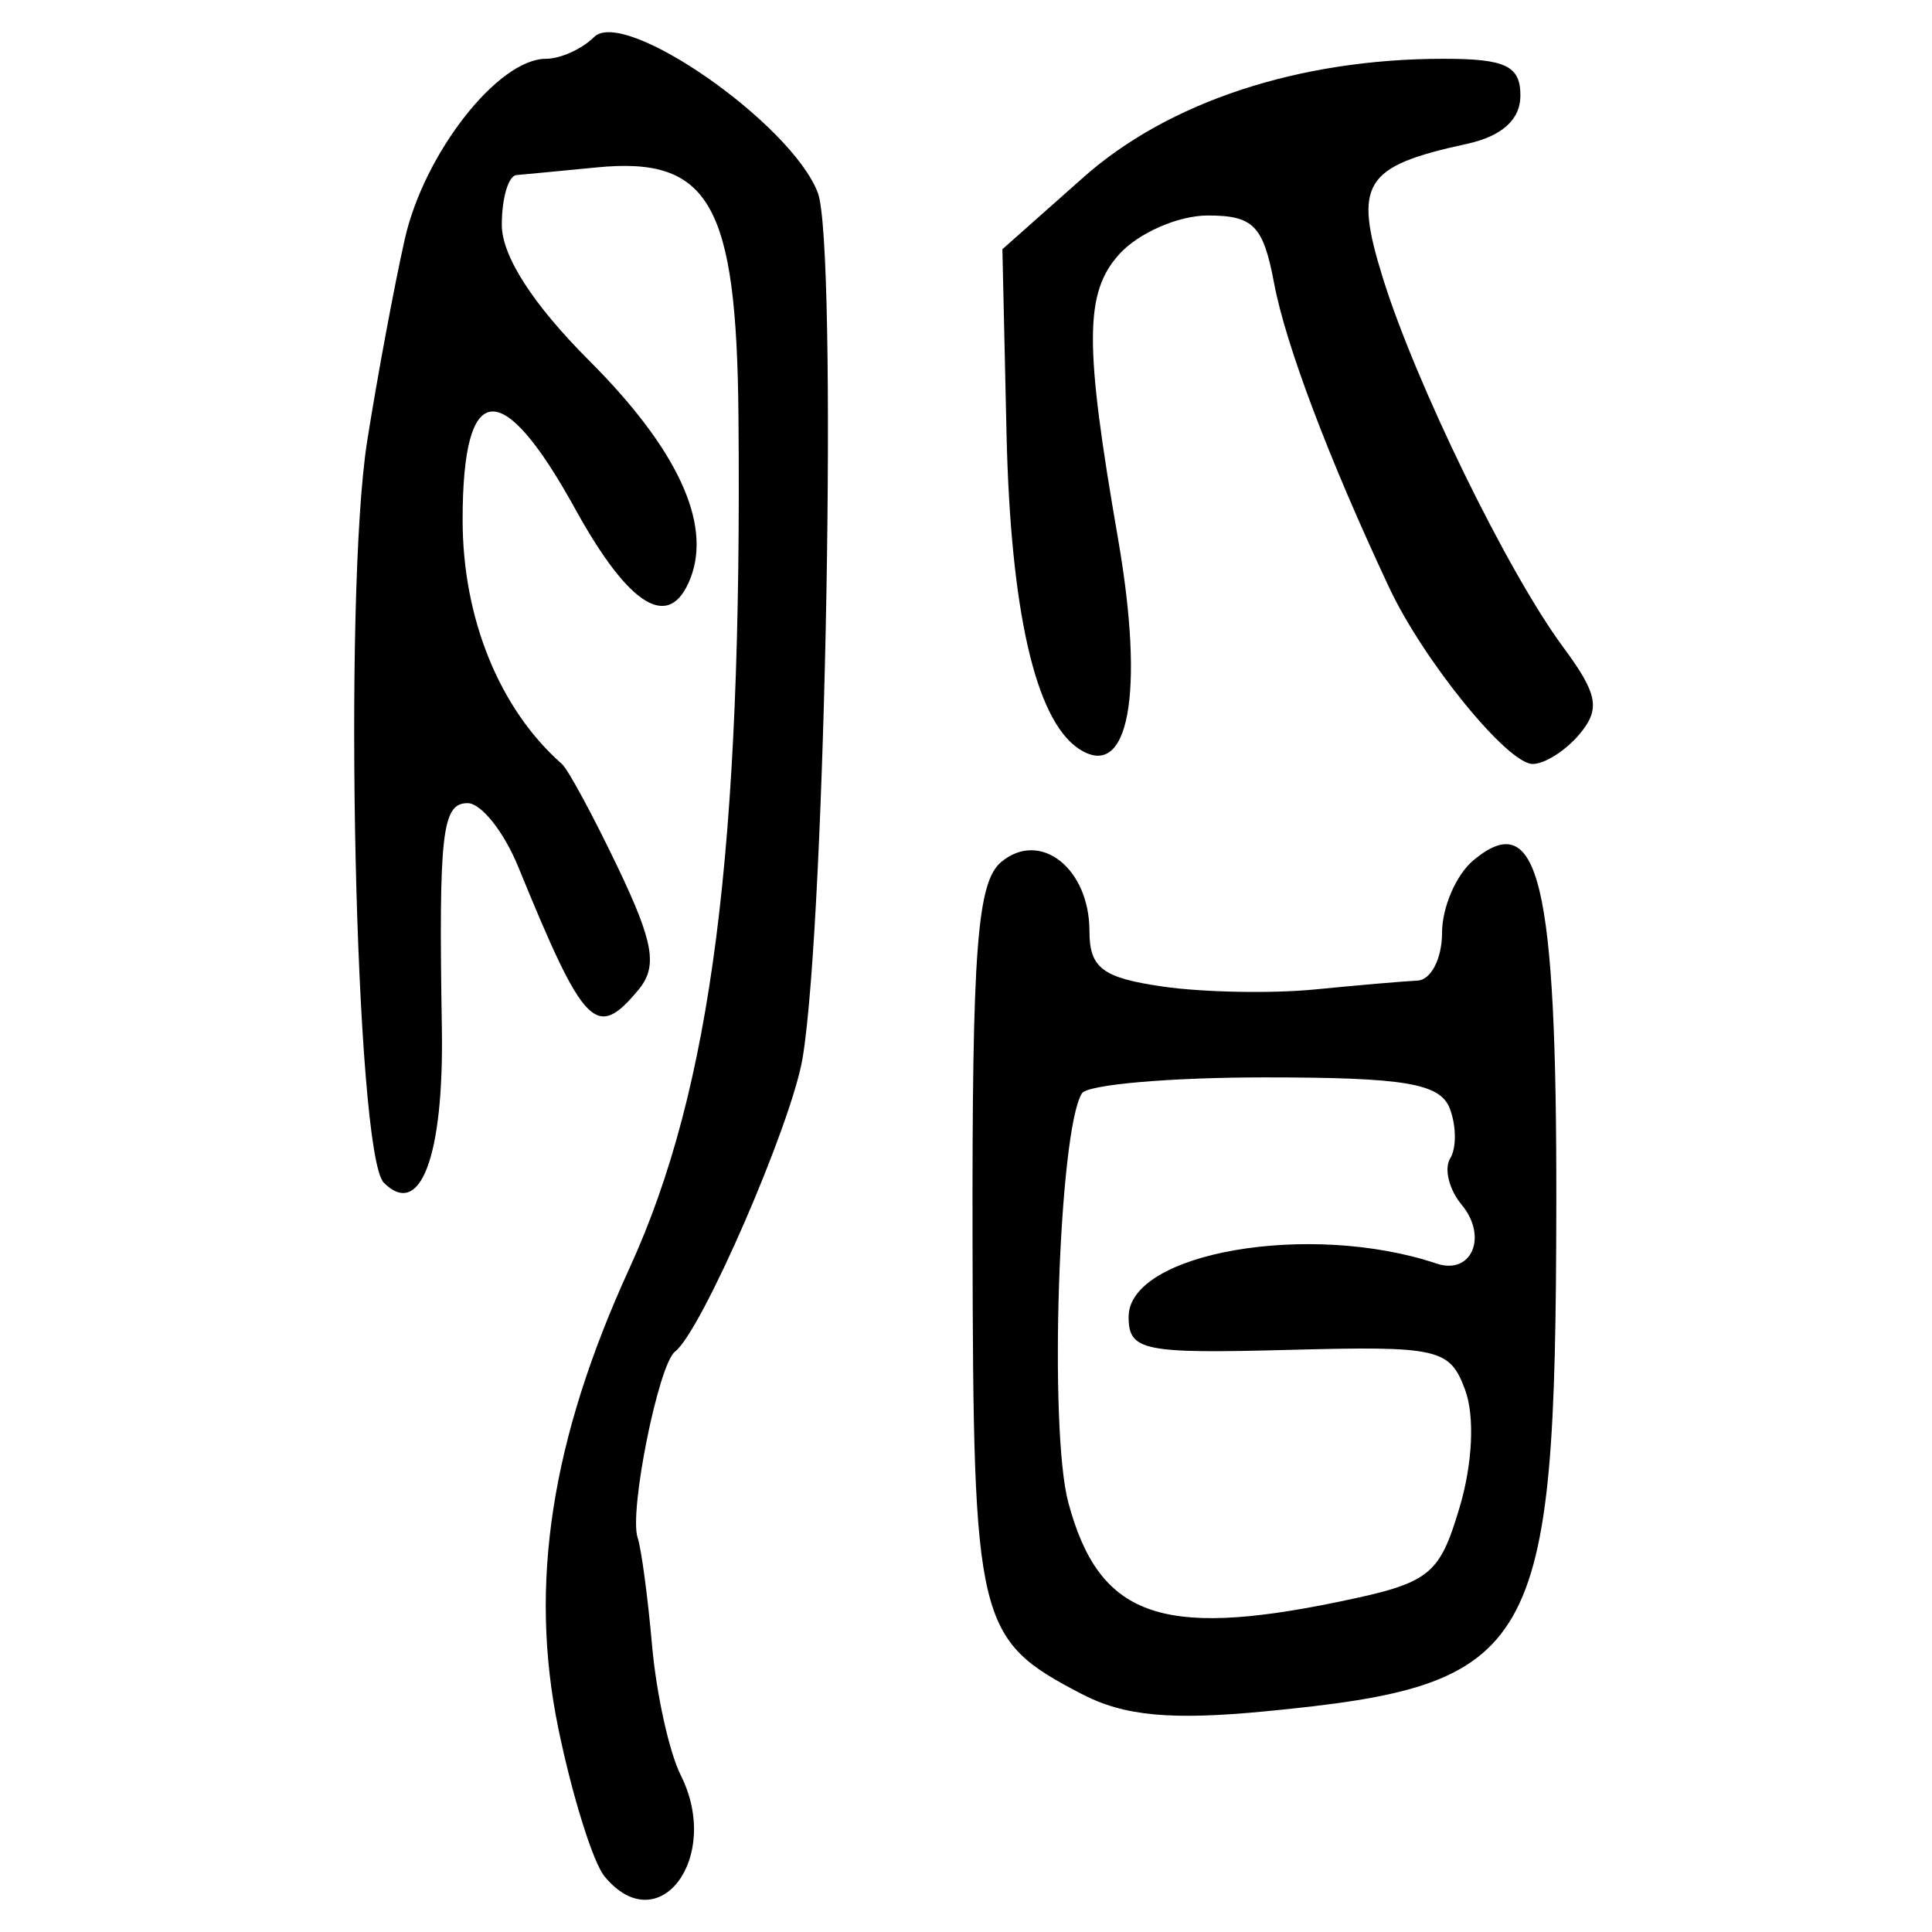 <?xml version="1.0" encoding="UTF-8" standalone="no"?>
<!-- Created with Inkscape (http://www.inkscape.org/) -->

<svg
   xmlns:dc="http://purl.org/dc/elements/1.1/"
   xmlns:cc="http://creativecommons.org/ns#"
   xmlns:rdf="http://www.w3.org/1999/02/22-rdf-syntax-ns#"
   xmlns:svg="http://www.w3.org/2000/svg"
   xmlns="http://www.w3.org/2000/svg"
   xmlns:sodipodi="http://sodipodi.sourceforge.net/DTD/sodipodi-0.dtd"
   xmlns:inkscape="http://www.inkscape.org/namespaces/inkscape"
   width="300"
   height="300"
   id="svg2"
   version="1.1"
   inkscape:version="0.48.4 r9939"
   sodipodi:docname="image-seal.svg">
  <defs
     id="defs4" />
  <sodipodi:namedview
     id="base"
     pagecolor="#ffffff"
     bordercolor="#666666"
     borderopacity="1.0"
     inkscape:pageopacity="0.0"
     inkscape:pageshadow="2"
     inkscape:zoom="2.0018437"
     inkscape:cx="145.03351"
     inkscape:cy="130.6666"
     inkscape:document-units="px"
     inkscape:current-layer="layer1"
     showgrid="false"
     inkscape:window-width="1215"
     inkscape:window-height="1000"
     inkscape:window-x="65"
     inkscape:window-y="24"
     inkscape:window-maximized="1"
     fit-margin-top="10"
     fit-margin-left="10"
     fit-margin-right="10"
     fit-margin-bottom="10" />
  <g
     inkscape:label="Calque 1"
     inkscape:groupmode="layer"
     id="layer1"
     transform="translate(0,-752.362)">
    <path
       style="fill:#000000"
       d="m 93.878,1043.737 c -1.789,-2.163 -5.017,-12.487 -7.173,-22.943 -4.615,-22.383 -1.138,-44.905 11.039,-71.503 12.763,-27.877 17.52,-65.06 16.924,-132.289 -0.292,-32.989 -4.482,-40.358 -21.973,-38.648 -5.617,0.549 -11.24,1.086 -12.495,1.193 -1.255,0.107 -2.281,3.58 -2.281,7.718 0,4.853 4.822,12.346 13.583,21.108 13.617,13.617 19.013,25.177 15.736,33.716 -3.211,8.368 -9.461,4.64 -17.912,-10.683 -11.448,-20.756 -17.491,-20.173 -17.491,1.688 0,15.298 5.731,29.384 15.418,37.898 0.952,0.836 4.855,8.057 8.673,16.046 5.584,11.683 6.214,15.403 3.22,19.01 -6.561,7.906 -8.421,6.005 -18.674,-19.087 -2.222,-5.437 -5.758,-9.885 -7.859,-9.885 -3.977,0 -4.498,4.559 -4.001,34.979 0.325,19.868 -3.345,29.629 -9.01,23.963 -4.437,-4.437 -6.38,-91.18 -2.58,-115.214 1.587,-10.038 4.215,-24.145 5.842,-31.35 3.006,-13.317 14.482,-27.963 21.912,-27.963 2.251,0 5.612,-1.519 7.469,-3.376 4.66,-4.66 30.637,13.416 34.743,24.176 3.094,8.106 1.266,112.395 -2.354,134.326 -1.691,10.243 -15.696,42.483 -19.822,45.632 -2.562,1.955 -7.164,24.875 -5.8,28.889 0.568,1.673 1.577,9.201 2.241,16.729 0.664,7.528 2.664,16.587 4.445,20.132 6.426,12.791 -3.418,25.897 -11.821,15.739 z m 74.059,-28.346 c -16.267,-8.49 -16.816,-10.77 -16.921,-70.267 -0.08,-45.385 0.71,-55.808 4.466,-58.925 6.045,-5.017 13.688,0.987 13.688,10.751 0,5.728 2.025,7.256 11.406,8.607 6.273,0.904 16.881,1.105 23.573,0.447 6.692,-0.658 13.878,-1.277 15.969,-1.376 2.091,-0.099 3.802,-3.434 3.802,-7.411 0,-3.977 2.201,-9.059 4.892,-11.291 10.118,-8.397 12.932,3.336 12.852,53.59 -0.111,69.598 -2.921,74.492 -45.119,78.574 -14.749,1.427 -22.016,0.741 -28.608,-2.7 z m 39.654,-14.247 c 14.447,-2.97 15.863,-4.06 19.034,-14.643 2.035,-6.792 2.393,-14.226 0.882,-18.311 -2.387,-6.452 -4.077,-6.835 -27.399,-6.219 -22.645,0.599 -24.855,0.142 -24.855,-5.138 0,-9.983 28.188,-14.857 47.809,-8.268 5.456,1.832 8.019,-4.172 3.899,-9.136 -1.961,-2.363 -2.759,-5.601 -1.773,-7.196 0.986,-1.595 0.957,-5.077 -0.064,-7.737 -1.503,-3.916 -6.97,-4.837 -28.726,-4.837 -14.779,0 -27.561,1.117 -28.405,2.483 -3.613,5.846 -5.149,52.241 -2.104,63.548 4.736,17.587 14.224,21.103 41.701,15.454 z M 167.451,868.583 c -6.688,-4.519 -10.542,-21.428 -11.16,-48.963 l -0.64,-28.558 12.576,-11.16 c 13.229,-11.739 33.496,-18.412 55.925,-18.412 9.642,0 11.935,1.096 11.935,5.703 0,3.753 -2.86,6.325 -8.365,7.522 -15.952,3.468 -17.575,6.059 -13.009,20.761 5.107,16.444 19.39,45.703 27.987,57.331 5.397,7.299 5.844,9.605 2.617,13.494 -2.141,2.579 -5.435,4.69 -7.322,4.69 -3.907,-9e-5 -16.949,-16.025 -22.278,-27.375 -9.36,-19.933 -16.082,-37.709 -17.877,-47.276 -1.679,-8.947 -3.213,-10.516 -10.288,-10.516 -4.573,0 -10.758,2.7 -13.744,5.999 -5.415,5.984 -5.451,13.921 -0.2,44.189 4.203,24.227 1.631,37.834 -6.158,32.571 z"
       id="path3106"
       inkscape:connector-curvature="0" />
  </g>
</svg>
